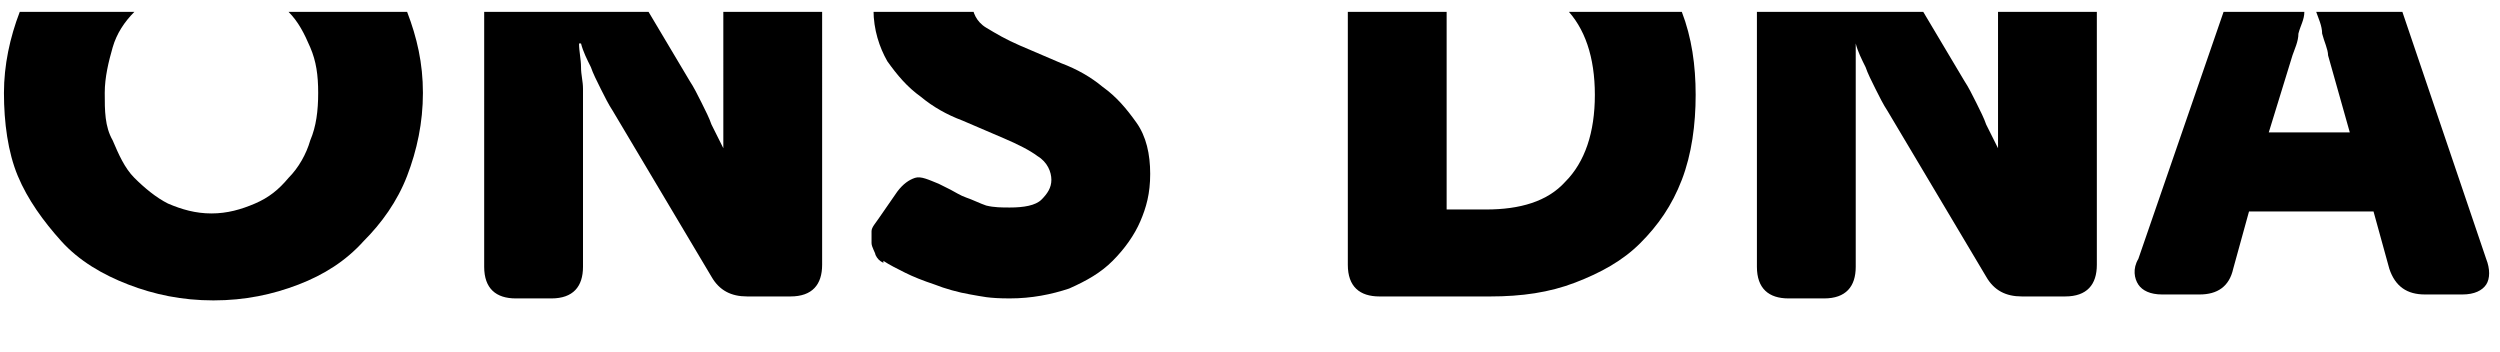 <?xml version="1.0" encoding="UTF-8"?>
<svg id="Laag_1" data-name="Laag 1" xmlns="http://www.w3.org/2000/svg" xmlns:xlink="http://www.w3.org/1999/xlink" version="1.1" viewBox="0 0 126.5 17.8">
  <defs>
    <style>
      .cls-1 {
        clip-path: url(#clippath);
      }

      .cls-2 {
        fill: none;
      }

      .cls-2, .cls-3 {
        stroke-width: 0px;
      }

      .cls-3 {
        fill: #000;
      }
    </style>
    <clipPath id="clippath">
      <rect class="cls-2" y=".6" width="126.8" height="17.1"/>
    </clipPath>
  </defs>
  <g class="cls-1">
    <g>
      <path class="cls-3" d="M.2,4.7C.2,3.3.5,1.9,1,.6s1.2-2.3,2.2-3.3,2-1.7,3.3-2.2c1.3-.5,2.7-.8,4.3-.8s3,.3,4.3.8c1.3.5,2.4,1.3,3.3,2.2s1.7,2,2.2,3.3.8,2.6.8,4.1-.3,2.9-.8,4.2-1.3,2.4-2.2,3.3c-.9,1-2,1.7-3.3,2.2s-2.7.8-4.3.8-3-.3-4.3-.8-2.5-1.2-3.4-2.2-1.7-2.1-2.2-3.3S.2,6.2.2,4.7ZM5.3,4.7c0,.9,0,1.7.4,2.4.3.7.6,1.4,1.1,1.9s1.1,1,1.7,1.3c.7.3,1.4.5,2.2.5s1.5-.2,2.2-.5,1.2-.7,1.7-1.3c.5-.5.9-1.2,1.1-1.9.3-.7.4-1.5.4-2.4s-.1-1.6-.4-2.3-.6-1.3-1.1-1.8-1.1-.9-1.7-1.2c-.7-.3-1.4-.4-2.2-.4s-1.5,0-2.2.4c-.6.3-1.2.7-1.7,1.2s-.9,1.1-1.1,1.8-.4,1.5-.4,2.3Z"/>
      <path class="cls-3" d="M24.4-3.7c0-1,.5-1.6,1.6-1.6h2c.8,0,1.5.3,1.9,1l5,8.4c.2.3.4.7.6,1.1.2.4.4.8.5,1.1.2.4.4.8.6,1.2h0c0-.4,0-.8,0-1.2s0-.7,0-1.1V-3.7c0-1,.5-1.6,1.6-1.6h1.8c1,0,1.6.5,1.6,1.6V13.4c0,1-.5,1.6-1.6,1.6h-2.2c-.8,0-1.4-.3-1.8-1l-5-8.4c-.2-.3-.4-.7-.6-1.1-.2-.4-.4-.8-.5-1.1-.2-.4-.4-.8-.5-1.2h-.1c0,.4.1.8.1,1.2s.1.7.1,1.1v9c0,1-.5,1.6-1.6,1.6h-1.8c-1,0-1.6-.5-1.6-1.6V-3.7h0Z"/>
      <path class="cls-3" d="M44.7,13.3c-.2-.1-.3-.2-.4-.4,0-.1-.2-.4-.2-.6s0-.4,0-.6.2-.4.4-.7l.9-1.3c.3-.4.6-.6.9-.7s.7.1,1.2.3l.6.3c.2.1.5.3.8.4s.7.3,1,.4c.4.1.8.1,1.2.1.7,0,1.3-.1,1.6-.4s.5-.6.5-1-.2-.9-.7-1.2c-.4-.3-1-.6-1.7-.9-.7-.3-1.4-.6-2.1-.9-.8-.3-1.5-.7-2.1-1.2-.7-.5-1.2-1.1-1.7-1.8-.4-.7-.7-1.6-.7-2.6s.2-1.8.6-2.5c.4-.8.9-1.4,1.5-2,.6-.5,1.4-1,2.3-1.3.9-.3,1.8-.4,2.9-.4s2.3.2,3.2.5c1,.3,1.7.7,2.2,1,.4.3.6.6.7,1,0,.3,0,.7-.2,1.1l-.7,1.3c-.3.5-.6.8-1,.8s-.7-.1-1.1-.3c-.5-.2-1-.4-1.5-.6-.5-.2-1.1-.3-1.7-.3s-1.4,0-1.7.4-.5.6-.5,1,.2.9.7,1.2,1,.6,1.7.9c.7.3,1.4.6,2.1.9.8.3,1.5.7,2.1,1.2.7.5,1.2,1.1,1.7,1.8s.7,1.6.7,2.6-.2,1.7-.5,2.4-.8,1.4-1.4,2c-.6.6-1.3,1-2.2,1.4-.9.3-1.9.5-3,.5s-1.4-.1-2-.2-1.3-.3-1.8-.5c-.6-.2-1.1-.4-1.5-.6-.4-.2-.8-.4-1.1-.6Z"/>
      <path class="cls-3" d="M68.2-3.7c0-1,.5-1.6,1.6-1.6h5.6c1.6,0,3,.2,4.3.7,1.3.5,2.4,1.1,3.3,2s1.6,1.9,2.1,3.2.7,2.7.7,4.2-.2,3-.7,4.3c-.5,1.3-1.2,2.3-2.1,3.2-.9.9-2,1.5-3.3,2s-2.7.7-4.3.7h-5.6c-1,0-1.6-.5-1.6-1.6V-3.7ZM75.2,10.6c1.7,0,3.1-.4,4-1.4,1-1,1.5-2.5,1.5-4.4s-.5-3.4-1.5-4.4-2.3-1.5-4-1.5h-2v11.7h2Z"/>
      <path class="cls-3" d="M88.7-3.7c0-1,.5-1.6,1.6-1.6h2.2c.8,0,1.5.3,1.9,1l5,8.4c.2.3.4.7.6,1.1.2.4.4.8.5,1.1.2.4.4.8.6,1.2h0c0-.4,0-.8,0-1.2s0-.7,0-1.1V-3.7c0-1,.5-1.6,1.6-1.6h1.8c1,0,1.6.5,1.6,1.6V13.4c0,1-.5,1.6-1.6,1.6h-2.2c-.8,0-1.4-.3-1.8-1l-5-8.4c-.2-.3-.4-.7-.6-1.1-.2-.4-.4-.8-.5-1.1-.2-.4-.4-.8-.5-1.2h0c0,.4,0,.8,0,1.2s0,.7,0,1.1v9c0,1-.5,1.6-1.6,1.6h-1.8c-1,0-1.6-.5-1.6-1.6V-3.7h-.2Z"/>
      <path class="cls-3" d="M113.9-4c.3-.8.9-1.3,1.8-1.3h2.5c.9,0,1.5.4,1.8,1.3l5.8,17.1c.2.5.2,1,0,1.3-.2.3-.6.5-1.2.5h-1.9c-.9,0-1.5-.4-1.8-1.3l-.8-2.9h-6.3l-.8,2.9c-.2.9-.8,1.3-1.7,1.3h-1.9c-.6,0-1-.2-1.2-.5s-.3-.8,0-1.3l5.9-17.1ZM118.9,6.7l-1.1-3.9c0-.3-.2-.7-.3-1.1,0-.4-.2-.8-.3-1.1,0-.4-.2-.8-.3-1.3h0c0,.4-.2.9-.3,1.3,0,.4-.2.7-.3,1.1,0,.4-.2.8-.3,1.1l-1.2,3.9h4.2Z"/>
    </g>
  </g>
</svg>
